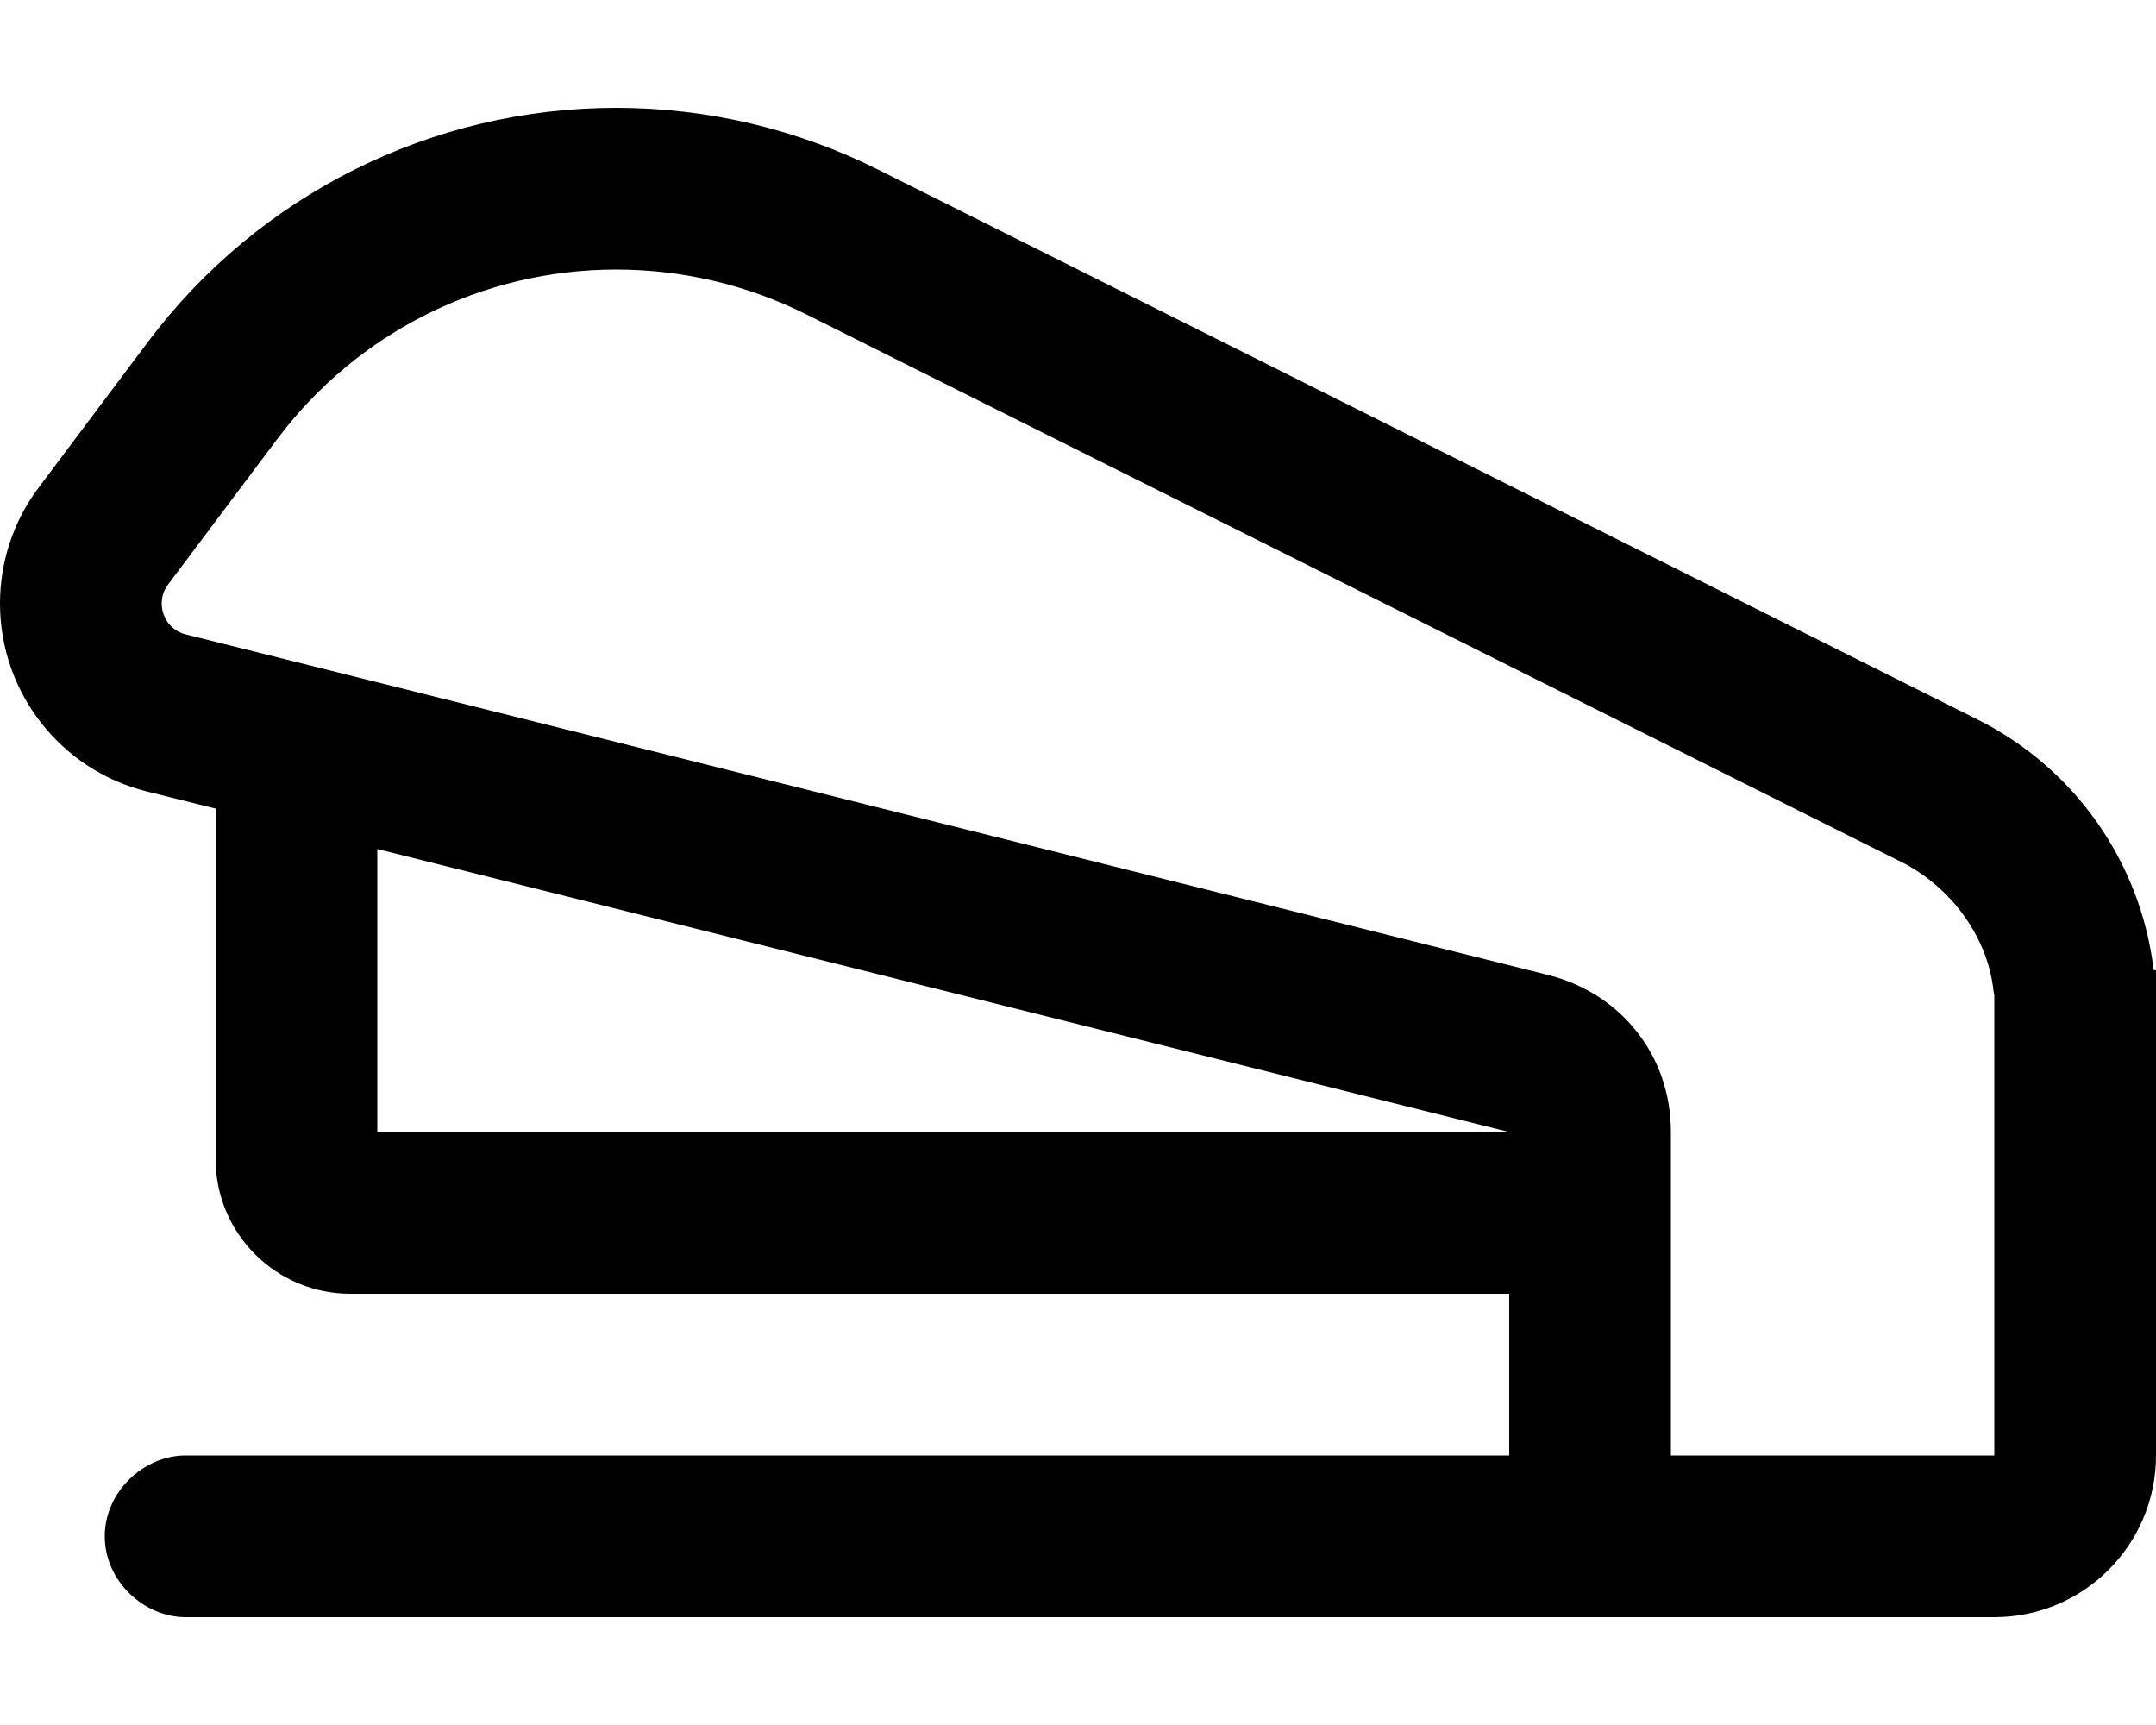 <svg xmlns="http://www.w3.org/2000/svg" viewBox="0 0 640 512"><!--! Font Awesome Pro 6.1.2 by @fontawesome - https://fontawesome.com License - https://fontawesome.com/license (Commercial License) Copyright 2022 Fonticons, Inc. --><path d="M104 384C81.91 384 64 366.1 64 344V240L43.51 234.9C17.94 228.5 0 205.5 0 179.1C0 166.7 4.031 154.6 11.49 144.7L43.83 101.6C76.67 57.77 128.2 32 182.9 32C209.9 32 236.6 38.29 260.7 50.36L586.9 213.5C616 228 635.5 256.1 639.3 287.9L640 288V432C640 458.5 618.5 480 592 480H55.1C42.74 480 31.1 469.3 31.1 456C31.1 442.7 42.74 432 55.1 432H448V384H104zM448 336L112 252V336H448zM592 432V295.1C591.9 295.2 591.8 294.4 591.7 293.6C589.8 277.7 579.1 263.7 565.5 256.4L239.3 93.29C221.8 84.55 202.5 80 182.9 80C143.3 80 106 98.66 82.23 130.4L49.89 173.5C48.66 175.1 48 177.1 48 179.1C48 183.5 50.95 187.3 55.15 188.3L459.6 289.4C481 294.8 496 313.1 496 336V432L592 432z"/></svg>